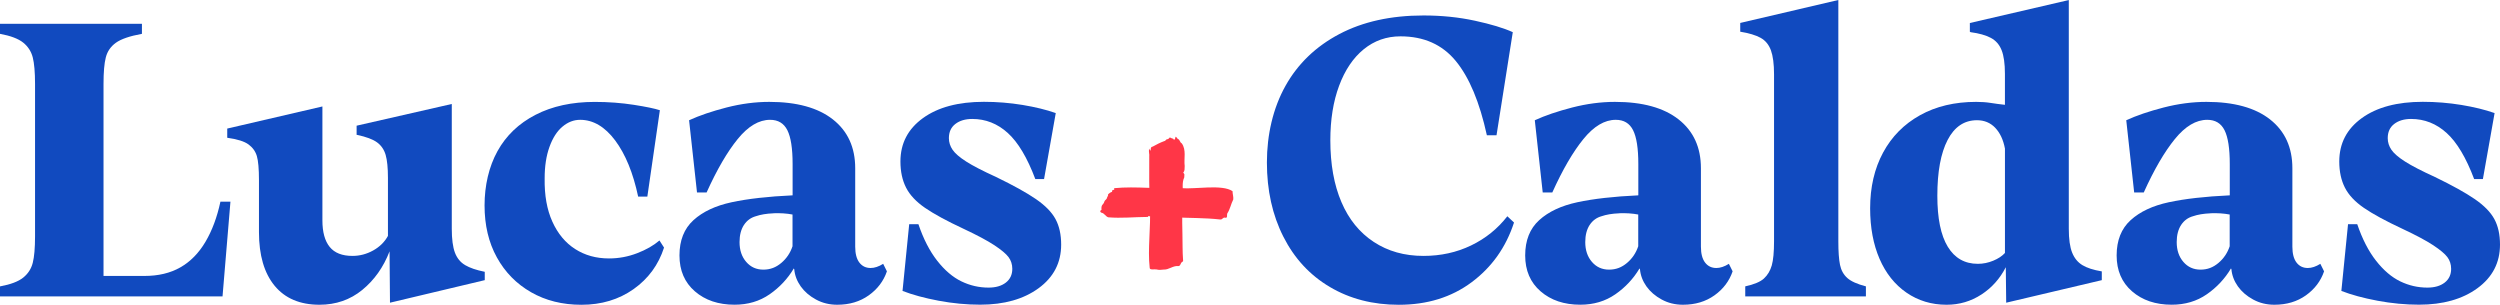<svg xmlns="http://www.w3.org/2000/svg" id="Layer_2" data-name="Layer 2" viewBox="0 0 808.31 98.53"><defs><style>      .cls-1 {        fill: #ff3647;      }      .cls-2 {        fill: #114abf;      }    </style></defs><g id="Camada_1" data-name="Camada 1"><g><g><path class="cls-2" d="M58.31,86.45c3.24-1.84,5.94-4.59,8.1-8.23,2.16-3.64,3.78-7.98,4.86-13.02h3.24l-2.56,30.64H0v-3.24c3.42-.63,5.91-1.57,7.49-2.83,1.57-1.26,2.61-2.86,3.1-4.79.49-1.93.74-4.79.74-8.57V27.13c0-3.78-.25-6.63-.74-8.57-.5-1.93-1.53-3.53-3.1-4.79-1.58-1.26-4.07-2.2-7.49-2.83v-3.24h45.89v3.24c-3.96.72-6.77,1.69-8.44,2.9-1.67,1.21-2.75,2.79-3.24,4.72-.5,1.94-.74,4.79-.74,8.57v62.09h13.23c4.5,0,8.37-.92,11.61-2.77Z"></path><path class="cls-2" d="M117.13,93.74c-3.91,3.19-8.53,4.79-13.83,4.79-6.3,0-11.14-2.05-14.51-6.14-3.37-4.09-5.06-9.87-5.06-17.34v-16.74c0-3.69-.23-6.3-.68-7.83-.45-1.53-1.35-2.79-2.7-3.78-1.35-.99-3.64-1.71-6.88-2.16v-2.97l30.77-7.15v36.85c0,3.78.79,6.64,2.36,8.57,1.57,1.94,4.03,2.9,7.36,2.9,2.34,0,4.57-.58,6.68-1.75,2.11-1.17,3.71-2.74,4.79-4.72v-18.76c0-3.24-.25-5.71-.74-7.42-.5-1.71-1.42-3.06-2.77-4.05-1.35-.99-3.51-1.8-6.48-2.43h-.14v-2.97l30.77-7.02v40.36c0,3.33.34,5.89,1.01,7.69.68,1.8,1.78,3.15,3.31,4.05,1.53.9,3.64,1.62,6.34,2.16v2.7l-30.64,7.29-.14-16.6c-1.98,5.13-4.93,9.29-8.84,12.48Z"></path><path class="cls-2" d="M209.3,63.57h-2.97c-1.62-7.65-4.1-13.7-7.42-18.15-3.33-4.45-7.11-6.68-11.34-6.68-2.07,0-3.98.74-5.74,2.23-1.76,1.48-3.15,3.67-4.18,6.55-1.04,2.88-1.55,6.26-1.55,10.12-.09,5.49.74,10.17,2.5,14.04,1.75,3.87,4.21,6.82,7.36,8.84,3.15,2.02,6.79,3.04,10.93,3.04,3.15,0,6.18-.56,9.11-1.69,2.92-1.12,5.33-2.5,7.22-4.12l1.48,2.3c-1.8,5.58-5.08,10.05-9.85,13.43-4.77,3.37-10.39,5.06-16.87,5.06-6.12,0-11.54-1.35-16.26-4.05-4.72-2.7-8.41-6.45-11.07-11.27-2.66-4.81-3.98-10.41-3.98-16.8s1.39-12.51,4.18-17.55c2.79-5.04,6.88-8.95,12.28-11.74,5.4-2.79,11.79-4.18,19.17-4.18,4.41,0,8.61.32,12.62.94,4,.63,6.82,1.21,8.43,1.75l-4.05,27.94Z"></path><path class="cls-2" d="M248.84,95.15c-3.24,2.25-7.02,3.37-11.34,3.37-5.22,0-9.49-1.44-12.82-4.32-3.33-2.88-4.99-6.75-4.99-11.61s1.51-8.66,4.52-11.4c3.01-2.74,7.13-4.68,12.35-5.8,5.22-1.12,11.79-1.87,19.71-2.23v-10.12c0-5.04-.56-8.68-1.69-10.93-1.13-2.25-2.99-3.37-5.6-3.37-3.6,0-7.09,2.07-10.46,6.21-3.37,4.14-6.73,9.9-10.06,17.28h-3.1l-2.56-23.35c3.33-1.53,7.36-2.9,12.08-4.12,4.72-1.21,9.33-1.82,13.83-1.82,8.91,0,15.77,1.89,20.58,5.67,4.81,3.78,7.22,9.04,7.22,15.79v25.37c0,2.25.45,3.96,1.35,5.13.9,1.17,2.11,1.75,3.64,1.75.63,0,1.28-.11,1.96-.34.68-.22,1.37-.56,2.09-1.01l1.21,2.43c-1.08,3.15-3.04,5.74-5.87,7.76-2.83,2.02-6.23,3.04-10.19,3.04-2.52,0-4.81-.56-6.88-1.69-2.07-1.12-3.71-2.54-4.93-4.25-1.21-1.71-1.91-3.55-2.09-5.53l-.14-.27c-1.98,3.33-4.59,6.12-7.83,8.37ZM250.05,68.97c-2.25.09-4.14.41-5.67.94-1.62.45-2.9,1.4-3.85,2.83-.94,1.44-1.42,3.29-1.42,5.53,0,2.61.72,4.75,2.16,6.41,1.44,1.67,3.28,2.5,5.53,2.5s4.09-.72,5.8-2.16c1.71-1.44,2.92-3.24,3.64-5.4v-10.26c-1.89-.36-3.96-.49-6.21-.41Z"></path><path class="cls-2" d="M293.97,72.48h2.97c1.62,4.77,3.64,8.71,6.07,11.81,2.43,3.1,5.04,5.33,7.83,6.68,2.79,1.35,5.71,2.02,8.77,2.02,2.34,0,4.21-.54,5.6-1.62,1.39-1.08,2.09-2.56,2.09-4.45,0-1.44-.41-2.7-1.21-3.78-.81-1.08-2.34-2.36-4.59-3.85-2.25-1.48-5.58-3.26-9.99-5.33-5.4-2.52-9.54-4.77-12.42-6.75-2.88-1.98-4.93-4.16-6.14-6.55-1.21-2.38-1.82-5.2-1.82-8.44,0-5.85,2.43-10.53,7.29-14.04,4.86-3.51,11.43-5.26,19.71-5.26,4.23,0,8.39.34,12.49,1.01,4.09.68,7.67,1.55,10.73,2.63l-3.78,21.33h-2.83c-2.61-6.93-5.58-11.9-8.91-14.91-3.33-3.01-7.15-4.52-11.47-4.52-2.25,0-4.07.54-5.47,1.62-1.4,1.08-2.09,2.61-2.09,4.59,0,1.35.41,2.61,1.21,3.78.81,1.17,2.27,2.43,4.39,3.78,2.11,1.35,5.33,3.02,9.65,4.99,5.58,2.7,9.87,5.08,12.89,7.15,3.01,2.07,5.13,4.23,6.34,6.48,1.21,2.25,1.82,4.99,1.82,8.23,0,5.85-2.43,10.55-7.29,14.1-4.86,3.55-11.16,5.33-18.9,5.33-4.41,0-8.89-.43-13.43-1.28-4.55-.86-8.44-1.91-11.67-3.17l2.16-21.6Z"></path><path class="cls-2" d="M483.84,43.73h-3.1c-2.34-10.71-5.69-18.71-10.06-24.02-4.37-5.31-10.32-7.96-17.88-7.96-4.5,0-8.46,1.4-11.88,4.18-3.42,2.79-6.07,6.73-7.96,11.81-1.89,5.08-2.83,10.96-2.83,17.61,0,7.74,1.19,14.4,3.58,19.98,2.38,5.58,5.87,9.88,10.46,12.89,4.59,3.02,9.94,4.52,16.06,4.52,5.58,0,10.71-1.12,15.39-3.37,4.68-2.25,8.59-5.4,11.74-9.45l2.16,2.03c-2.61,8.01-7.18,14.44-13.7,19.3-6.52,4.86-14.37,7.29-23.55,7.29-8.37,0-15.79-1.91-22.27-5.74-6.48-3.82-11.5-9.25-15.05-16.26-3.56-7.02-5.33-15.02-5.33-24.02s2-17.61,6.01-24.77c4-7.15,9.81-12.73,17.41-16.74,7.6-4,16.67-6.01,27.2-6.01,5.85,0,11.38.56,16.6,1.69,5.22,1.13,9.31,2.36,12.28,3.71l-5.26,33.34Z"></path><path class="cls-2" d="M522.28,95.15c-3.24,2.25-7.02,3.37-11.34,3.37-5.22,0-9.49-1.44-12.82-4.32-3.33-2.88-4.99-6.75-4.99-11.61s1.51-8.66,4.52-11.4c3.01-2.74,7.13-4.68,12.35-5.8,5.22-1.12,11.79-1.87,19.71-2.23v-10.12c0-5.04-.56-8.68-1.69-10.93-1.13-2.25-2.99-3.37-5.6-3.37-3.6,0-7.09,2.07-10.46,6.21-3.37,4.14-6.73,9.9-10.06,17.28h-3.1l-2.56-23.35c3.33-1.53,7.36-2.9,12.08-4.12,4.72-1.21,9.33-1.82,13.83-1.82,8.91,0,15.77,1.89,20.58,5.67,4.81,3.78,7.22,9.04,7.22,15.79v25.37c0,2.25.45,3.96,1.35,5.13.9,1.17,2.11,1.75,3.64,1.75.63,0,1.28-.11,1.96-.34.68-.22,1.37-.56,2.09-1.01l1.21,2.43c-1.08,3.15-3.04,5.74-5.87,7.76-2.83,2.02-6.23,3.04-10.19,3.04-2.52,0-4.81-.56-6.88-1.69-2.07-1.12-3.71-2.54-4.93-4.25-1.21-1.71-1.91-3.55-2.09-5.53l-.14-.27c-1.98,3.33-4.59,6.12-7.83,8.37ZM523.49,68.97c-2.25.09-4.14.41-5.67.94-1.62.45-2.9,1.4-3.85,2.83-.94,1.44-1.42,3.29-1.42,5.53,0,2.61.72,4.75,2.16,6.41,1.44,1.67,3.28,2.5,5.53,2.5s4.09-.72,5.8-2.16c1.71-1.44,2.92-3.24,3.64-5.4v-10.26c-1.89-.36-3.96-.49-6.21-.41Z"></path><path class="cls-2" d="M570.35,90.02c1.17-1.08,2-2.47,2.5-4.18.49-1.71.74-4.32.74-7.83V24.02c0-3.33-.34-5.91-1.01-7.76-.68-1.84-1.8-3.19-3.37-4.05-1.57-.85-3.76-1.51-6.55-1.96v-2.83l31.72-7.42v78.01c0,3.33.18,5.87.54,7.63.36,1.75,1.15,3.17,2.36,4.25,1.21,1.08,3.22,1.98,6.01,2.7v3.24h-39.01v-3.24c2.88-.63,4.9-1.48,6.07-2.56Z"></path><path class="cls-2" d="M640.64,95.22c-3.37,2.2-7.13,3.31-11.27,3.31-4.86,0-9.18-1.31-12.96-3.91-3.78-2.61-6.68-6.25-8.71-10.93-2.02-4.68-3.04-10.12-3.04-16.33,0-6.84,1.39-12.84,4.18-18.02,2.79-5.17,6.77-9.2,11.94-12.08,5.17-2.88,11.22-4.32,18.15-4.32,1.71,0,3.28.11,4.72.34,1.44.23,2.97.43,4.59.61v-9.99c0-3.33-.36-5.89-1.08-7.69-.72-1.8-1.89-3.13-3.51-3.98-1.62-.85-3.78-1.46-6.48-1.82l-.27-.14v-2.83l31.99-7.42v73.96c0,3.33.36,5.89,1.08,7.69.72,1.8,1.82,3.15,3.31,4.05,1.48.9,3.58,1.58,6.28,2.03v2.83l-30.91,7.29-.13-11.47c-1.89,3.69-4.52,6.64-7.9,8.84ZM645.09,41.3c-1.57-1.62-3.53-2.43-5.87-2.43-4.14,0-7.31,2.14-9.52,6.41-2.21,4.27-3.31,10.28-3.31,18.02,0,7.29,1.12,12.78,3.37,16.47,2.25,3.69,5.49,5.53,9.72,5.53,1.71,0,3.37-.34,4.99-1.01,1.62-.67,2.88-1.51,3.78-2.5v-33.74c-.54-2.88-1.6-5.13-3.17-6.75Z"></path><path class="cls-2" d="M713.51,95.15c-3.24,2.25-7.02,3.37-11.34,3.37-5.22,0-9.49-1.44-12.82-4.32-3.33-2.88-4.99-6.75-4.99-11.61s1.51-8.66,4.52-11.4c3.01-2.74,7.13-4.68,12.35-5.8,5.22-1.12,11.79-1.87,19.71-2.23v-10.12c0-5.04-.56-8.68-1.69-10.93-1.13-2.25-2.99-3.37-5.6-3.37-3.6,0-7.09,2.07-10.46,6.21-3.37,4.14-6.73,9.9-10.06,17.28h-3.1l-2.56-23.35c3.33-1.53,7.36-2.9,12.08-4.12,4.72-1.21,9.33-1.82,13.83-1.82,8.91,0,15.77,1.89,20.58,5.67,4.81,3.78,7.22,9.04,7.22,15.79v25.37c0,2.25.45,3.96,1.35,5.13.9,1.17,2.11,1.75,3.64,1.75.63,0,1.28-.11,1.96-.34.68-.22,1.37-.56,2.09-1.01l1.21,2.43c-1.08,3.15-3.04,5.74-5.87,7.76-2.83,2.02-6.23,3.04-10.19,3.04-2.52,0-4.81-.56-6.88-1.69-2.07-1.12-3.71-2.54-4.93-4.25-1.21-1.71-1.91-3.55-2.09-5.53l-.14-.27c-1.98,3.33-4.59,6.12-7.83,8.37ZM714.72,68.97c-2.25.09-4.14.41-5.67.94-1.62.45-2.9,1.4-3.85,2.83-.94,1.44-1.42,3.29-1.42,5.53,0,2.61.72,4.75,2.16,6.41,1.44,1.67,3.28,2.5,5.53,2.5s4.09-.72,5.8-2.16c1.71-1.44,2.92-3.24,3.64-5.4v-10.26c-1.89-.36-3.96-.49-6.21-.41Z"></path><path class="cls-2" d="M759.18,72.48h2.97c1.62,4.77,3.64,8.71,6.07,11.81,2.43,3.1,5.04,5.33,7.83,6.68,2.79,1.35,5.71,2.02,8.77,2.02,2.34,0,4.21-.54,5.6-1.62,1.39-1.08,2.09-2.56,2.09-4.45,0-1.44-.41-2.7-1.21-3.78-.81-1.08-2.34-2.36-4.59-3.85-2.25-1.48-5.58-3.26-9.99-5.33-5.4-2.52-9.54-4.77-12.42-6.75-2.88-1.98-4.93-4.16-6.14-6.55-1.21-2.38-1.82-5.2-1.82-8.44,0-5.85,2.43-10.53,7.29-14.04,4.86-3.51,11.43-5.26,19.71-5.26,4.23,0,8.39.34,12.49,1.01,4.09.68,7.67,1.55,10.73,2.63l-3.78,21.33h-2.83c-2.61-6.93-5.58-11.9-8.91-14.91-3.33-3.01-7.15-4.52-11.47-4.52-2.25,0-4.07.54-5.47,1.62-1.4,1.08-2.09,2.61-2.09,4.59,0,1.35.41,2.61,1.21,3.78.81,1.17,2.27,2.43,4.39,3.78,2.11,1.35,5.33,3.02,9.65,4.99,5.58,2.7,9.87,5.08,12.89,7.15,3.01,2.07,5.13,4.23,6.34,6.48,1.21,2.25,1.82,4.99,1.82,8.23,0,5.85-2.43,10.55-7.29,14.1-4.86,3.55-11.16,5.33-18.9,5.33-4.41,0-8.89-.43-13.43-1.28-4.55-.86-8.44-1.91-11.67-3.17l2.16-21.6Z"></path></g><g><path class="cls-1" d="M382.94,56.42s-.04.93-.04.93c-.82,1.67-.38,3.79-.46,5.68-.2,4.79-.27,6.92-.13,12.72.07,2.62-.01,5.62.2,8.23.03.29.1.53-.32.74-.54.27-.45,1.41-1.31,1.31-1.66-.16-2.97,1.23-4.64,1.13-.79.09-1.53.18-2.3-.04-.72-.14-2.13.26-2.21-.46-.71-6.2.41-13.08.06-20-.28-5.62-.23-10.31-.21-16.15.1-.68-.19-1-.08-2.47.12.21.24.4.42.7.33-.57-.14-1.13.82-1.36,1.15-.65,2.38-1.27,3.65-1.74.42-.05.46-.32.67-.49.21-.17.61-.09.82-.35.37-.58.55-.25,1.13,0,.46-.13.27.29.59.38.53-.16.23-.6.55-.99.38.27.39.51.68.73.73.28.59,1.1,1.25,1.42,1.56,2.1.65,4.97.96,7.34-.05,1.02.06,1.58-.47,2.08l.4.66Z"></path><path class="cls-1" d="M355.71,68.19c.18-.14.34-.26.43-.34-.16-1.93.59-1.43.94-2.71.13-.46.75-.62.83-1.17.11-.39.46-.69.37-1.16.4-.36.78-.65,1.29-.78,0-.16-.01-.29-.02-.44.25-.1.47-.19.72-.29,0-.15-.02-.29-.03-.46,7.17-.7,14.59.39,21.85,0,4.31.39,13.08-1.33,16.42.97,0,.95.34,1.77.24,2.67-.76,1.48-1.01,3.14-1.92,4.5-.24.55.19,1.61-.69,1.41-.71-.24-.89.67-1.58.58-5-.56-10-.45-15.01-.71.24-.38-1.3-.12-1.54-.32-.48-.13-.98.45-1.42.03-.03-.04-.15,0-.22.02-1.57.42-3.14-.17-4.73-.07-.18,0-.43-.24-.45.19,0,.01-.18.02-.28.03-4.19.02-8.39.48-12.57.12-.8-.21-1.26-1.29-2.1-1.46-.31-.07-.45-.23-.52-.58Z"></path></g></g></g></svg>